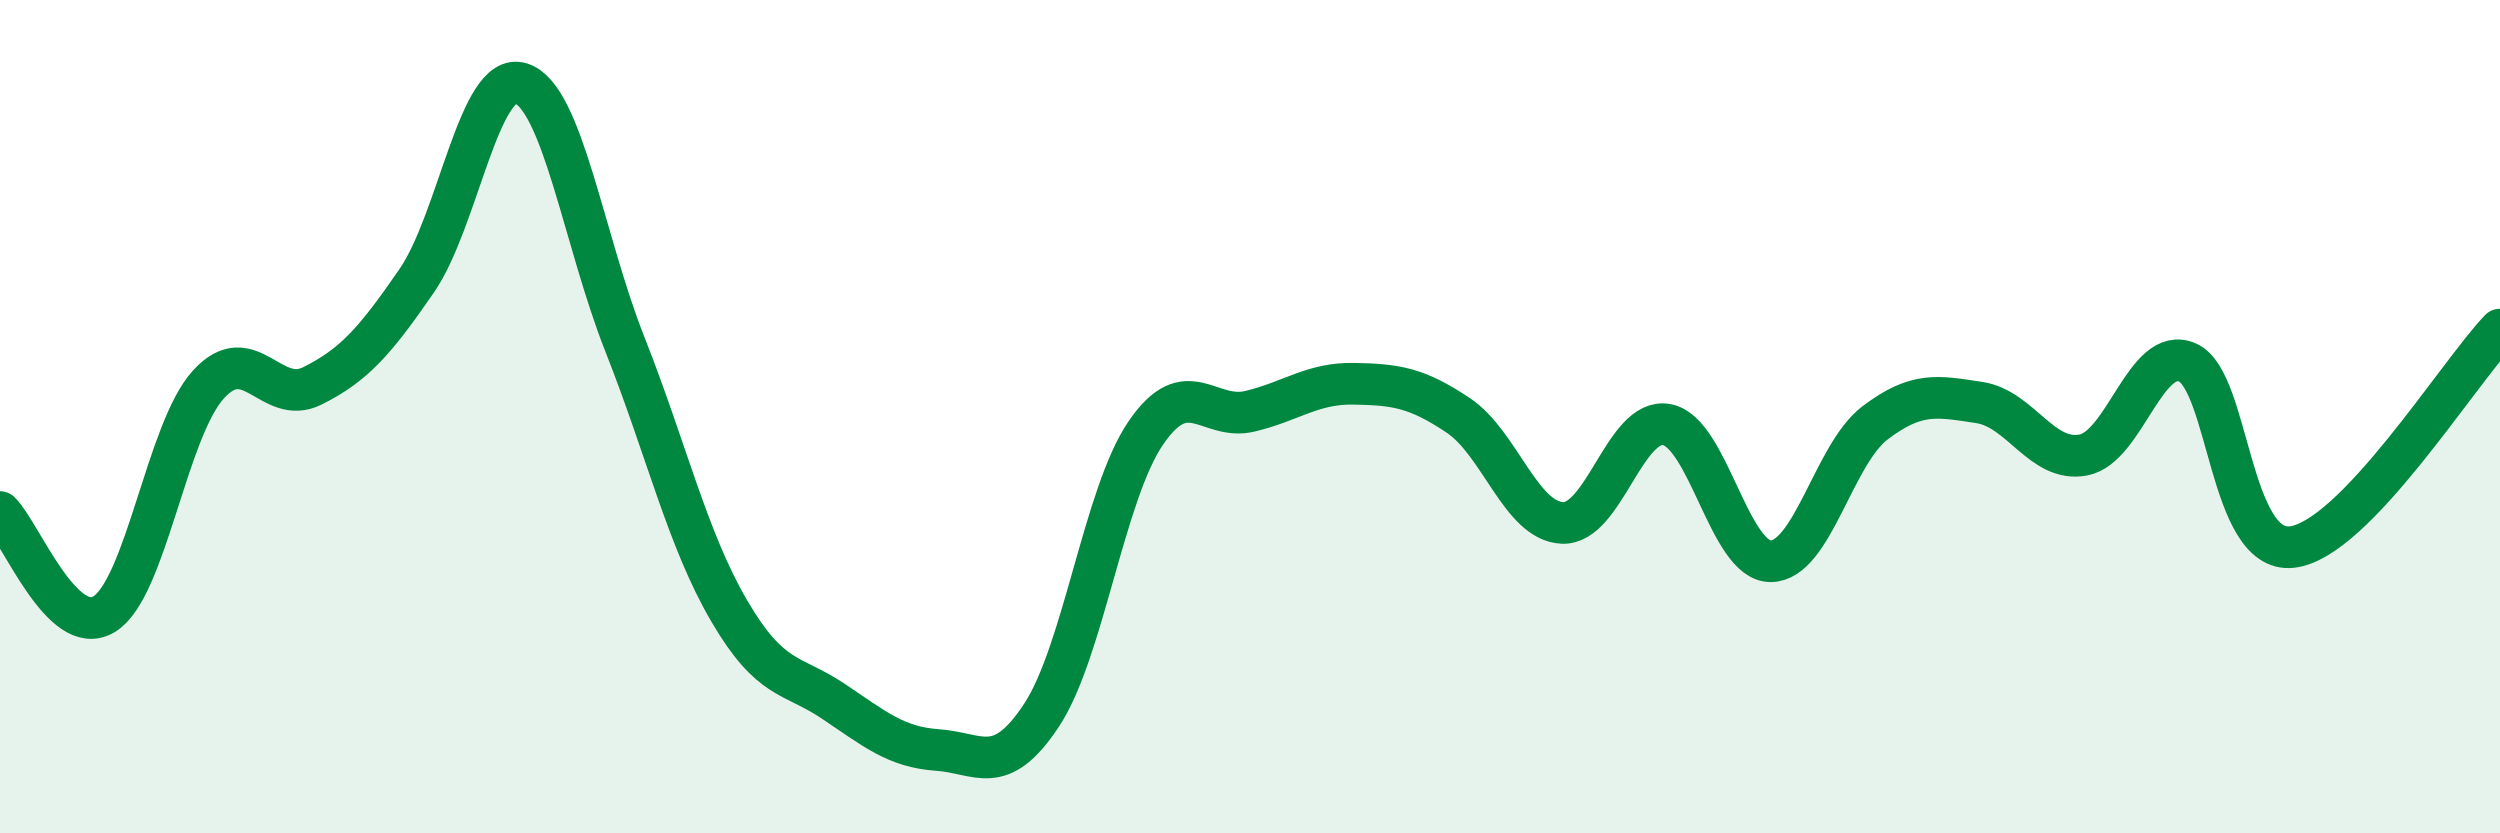 
    <svg width="60" height="20" viewBox="0 0 60 20" xmlns="http://www.w3.org/2000/svg">
      <path
        d="M 0,12.29 C 0.5,12.78 1.5,15.35 2.5,14.74 C 3.5,14.13 4,10.33 5,9.23 C 6,8.13 6.5,9.76 7.5,9.26 C 8.5,8.76 9,8.19 10,6.74 C 11,5.29 11.5,1.69 12.5,2 C 13.5,2.31 14,5.74 15,8.27 C 16,10.8 16.5,12.95 17.5,14.66 C 18.5,16.37 19,16.16 20,16.83 C 21,17.5 21.5,17.93 22.5,18 C 23.5,18.07 24,18.68 25,17.16 C 26,15.64 26.5,11.85 27.5,10.39 C 28.5,8.93 29,10.11 30,9.87 C 31,9.63 31.5,9.19 32.5,9.21 C 33.5,9.23 34,9.3 35,9.97 C 36,10.64 36.5,12.51 37.5,12.55 C 38.5,12.59 39,10.01 40,10.19 C 41,10.37 41.5,13.48 42.5,13.47 C 43.5,13.46 44,10.91 45,10.15 C 46,9.39 46.5,9.51 47.5,9.66 C 48.5,9.81 49,11.11 50,10.92 C 51,10.73 51.5,8.26 52.5,8.7 C 53.5,9.14 53.5,13.29 55,13.13 C 56.5,12.97 59,8.95 60,7.91L60 20L0 20Z"
        fill="#008740"
        opacity="0.1"
        stroke-linecap="round"
        stroke-linejoin="round"
      />
      <path
        d="M 0,12.29 C 0.5,12.78 1.5,15.35 2.5,14.74 C 3.5,14.13 4,10.33 5,9.23 C 6,8.13 6.5,9.76 7.5,9.26 C 8.5,8.76 9,8.19 10,6.74 C 11,5.29 11.5,1.69 12.5,2 C 13.5,2.31 14,5.74 15,8.27 C 16,10.8 16.5,12.95 17.5,14.66 C 18.5,16.37 19,16.16 20,16.83 C 21,17.5 21.5,17.93 22.5,18 C 23.5,18.07 24,18.68 25,17.16 C 26,15.64 26.5,11.85 27.5,10.39 C 28.5,8.93 29,10.11 30,9.87 C 31,9.63 31.5,9.19 32.5,9.21 C 33.5,9.23 34,9.3 35,9.97 C 36,10.64 36.5,12.51 37.5,12.55 C 38.5,12.59 39,10.01 40,10.19 C 41,10.37 41.5,13.48 42.5,13.47 C 43.5,13.46 44,10.91 45,10.15 C 46,9.39 46.5,9.51 47.5,9.66 C 48.5,9.81 49,11.11 50,10.92 C 51,10.73 51.5,8.26 52.5,8.7 C 53.5,9.14 53.5,13.29 55,13.13 C 56.5,12.97 59,8.95 60,7.91"
        stroke="#008740"
        stroke-width="1"
        fill="none"
        stroke-linecap="round"
        stroke-linejoin="round"
      />
    </svg>
  